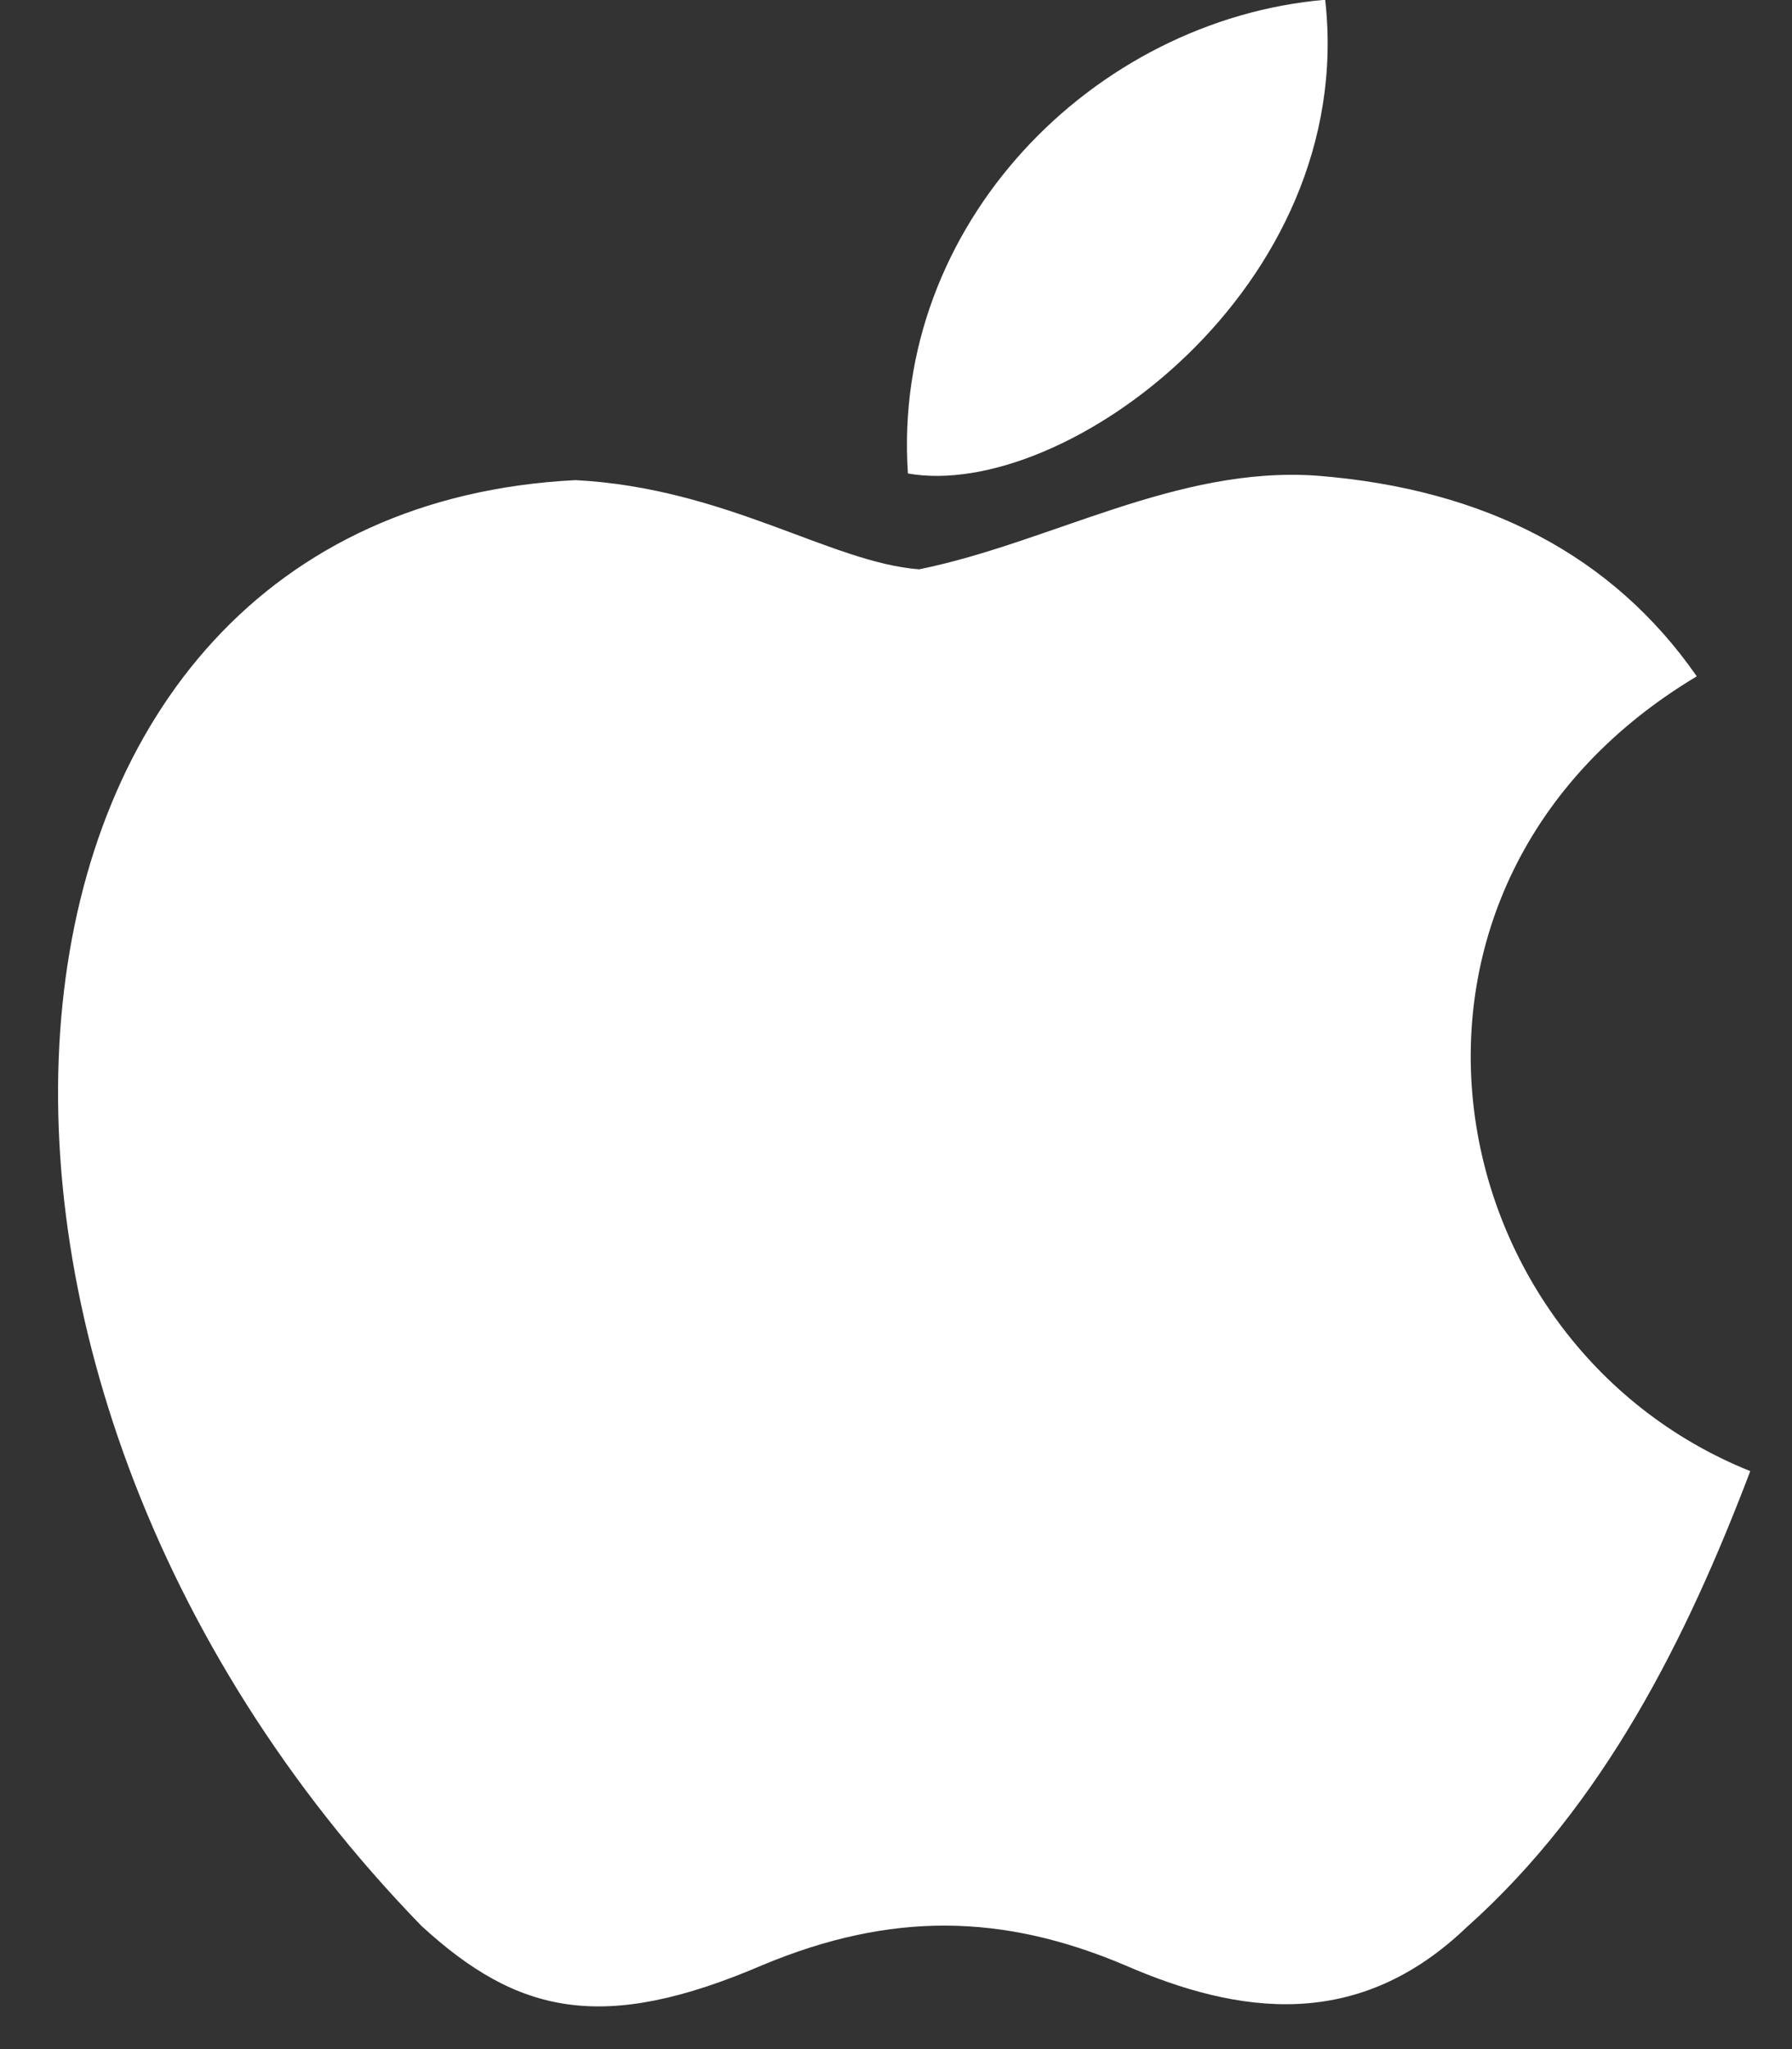 <svg xmlns="http://www.w3.org/2000/svg" width="28" height="32" fill="none"><rect width="100%" height="100%" fill="#333333" stroke="none"/><path fill="#fff" d="M22.938 30.076c-1.709 1.654-3.574 1.392-5.37.61-1.9-.802-3.643-.836-5.648 0-2.51 1.078-3.835.765-5.335-.61C-1.922 21.32-.667 7.986 8.991 7.498c2.354.122 3.992 1.288 5.37 1.393 2.057-.418 4.027-1.619 6.223-1.462 2.633.209 4.62 1.253 5.928 3.133-5.44 3.255-4.15 10.41.836 12.412-.993 2.61-2.284 5.204-4.428 7.12l.018-.018ZM14.186 7.394c-.261-3.882 2.894-7.085 6.52-7.398.506 4.49-4.08 7.833-6.52 7.398Z"/></svg>